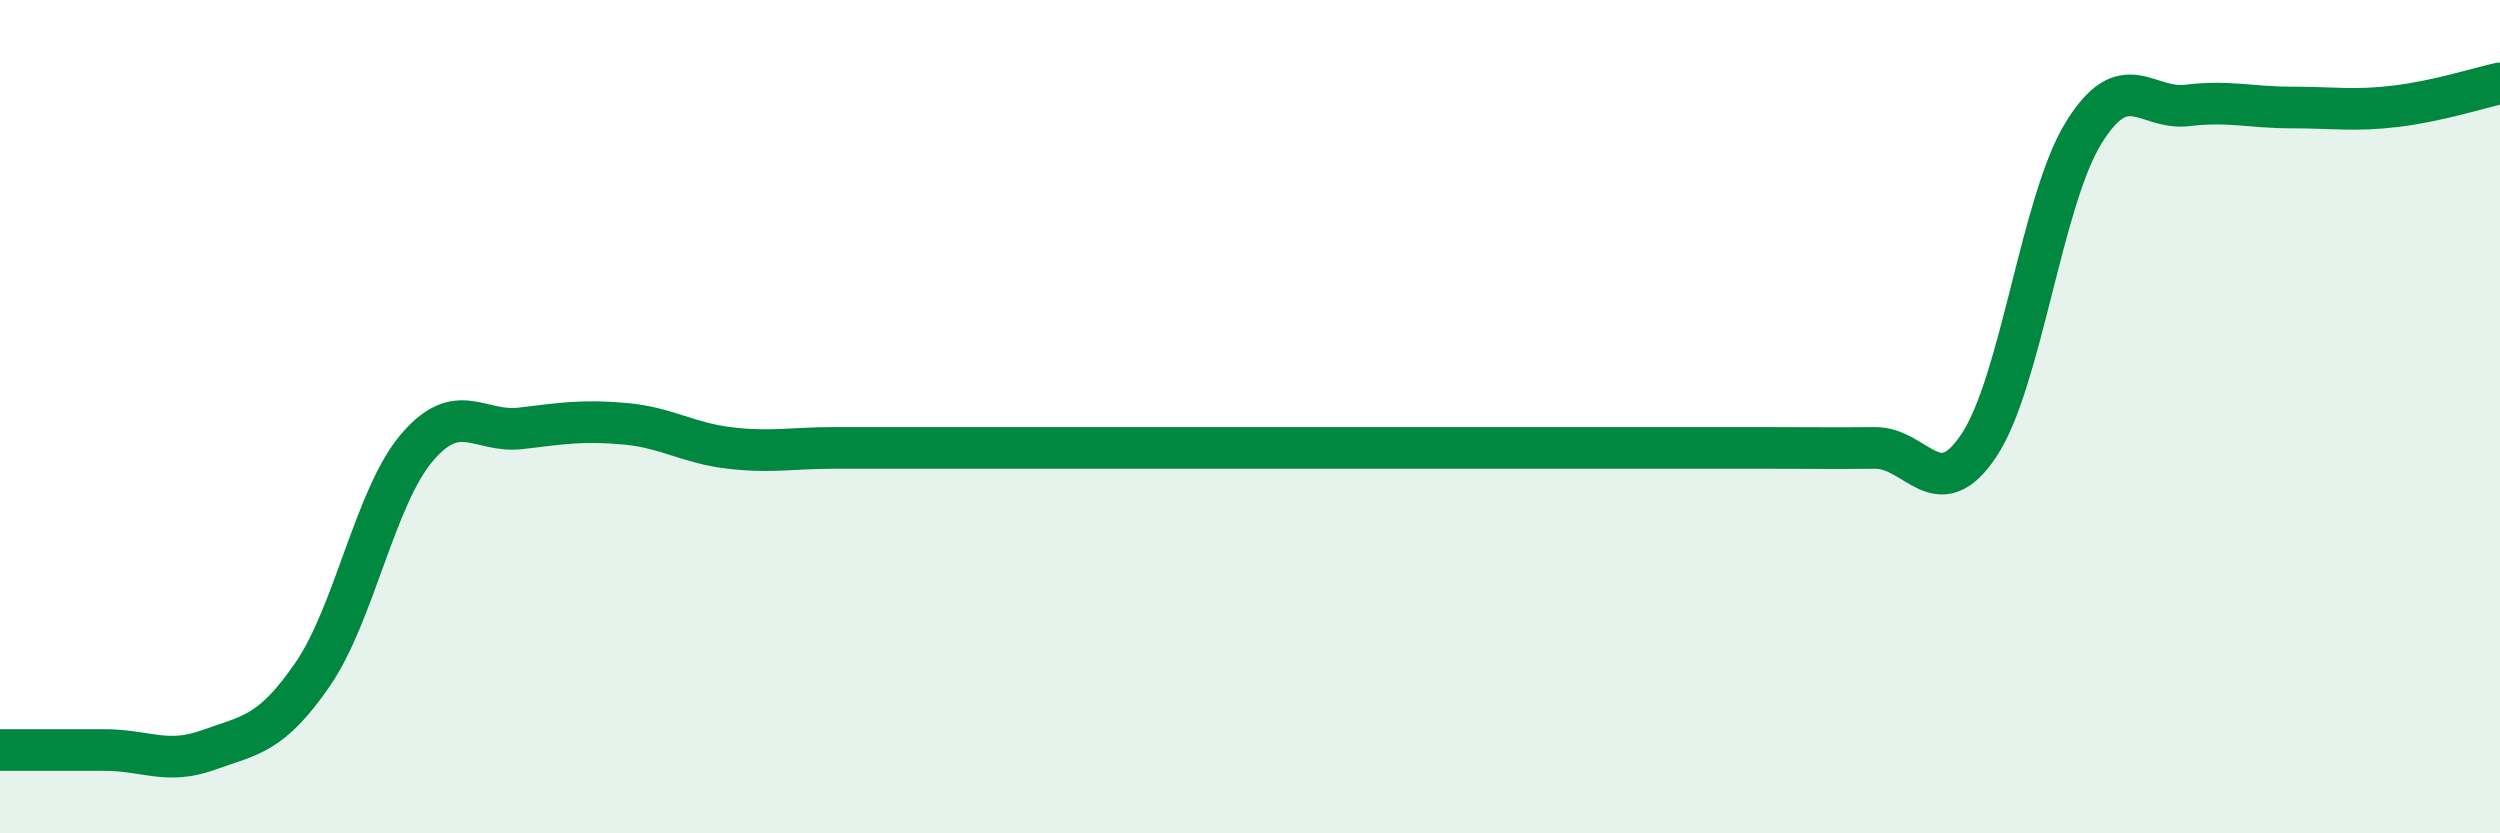 
    <svg width="60" height="20" viewBox="0 0 60 20" xmlns="http://www.w3.org/2000/svg">
      <path
        d="M 0,18 C 0.5,18 1.5,18 2.5,18 C 3.5,18 4,18.36 5,18 C 6,17.64 6.5,17.64 7.5,16.19 C 8.5,14.74 9,11.93 10,10.75 C 11,9.57 11.5,10.4 12.5,10.28 C 13.5,10.16 14,10.08 15,10.17 C 16,10.26 16.5,10.63 17.5,10.75 C 18.5,10.87 19,10.75 20,10.75 C 21,10.75 21.5,10.75 22.5,10.75 C 23.5,10.75 24,10.75 25,10.75 C 26,10.75 26.5,10.75 27.5,10.75 C 28.5,10.75 29,10.75 30,10.75 C 31,10.75 31.5,10.75 32.5,10.75 C 33.5,10.75 34,10.75 35,10.75 C 36,10.75 36.5,10.75 37.5,10.75 C 38.5,10.75 39,10.75 40,10.75 C 41,10.75 41.5,10.75 42.5,10.75 C 43.5,10.75 44,10.76 45,10.75 C 46,10.74 46.5,12.19 47.5,10.68 C 48.5,9.17 49,4.83 50,3.2 C 51,1.57 51.5,2.65 52.5,2.53 C 53.5,2.41 54,2.58 55,2.58 C 56,2.58 56.5,2.67 57.5,2.55 C 58.5,2.43 59.5,2.11 60,2L60 20L0 20Z"
        fill="#008740"
        opacity="0.1"
        stroke-linecap="round"
        stroke-linejoin="round"
      />
      <path
        d="M 0,18 C 0.5,18 1.5,18 2.5,18 C 3.5,18 4,18.36 5,18 C 6,17.64 6.5,17.64 7.5,16.19 C 8.5,14.74 9,11.93 10,10.75 C 11,9.57 11.5,10.4 12.5,10.28 C 13.5,10.16 14,10.08 15,10.17 C 16,10.26 16.5,10.63 17.5,10.75 C 18.5,10.87 19,10.75 20,10.75 C 21,10.75 21.5,10.75 22.5,10.75 C 23.5,10.75 24,10.75 25,10.75 C 26,10.75 26.5,10.75 27.5,10.75 C 28.5,10.75 29,10.75 30,10.75 C 31,10.75 31.5,10.75 32.5,10.75 C 33.5,10.75 34,10.75 35,10.75 C 36,10.75 36.5,10.75 37.5,10.75 C 38.5,10.75 39,10.75 40,10.75 C 41,10.75 41.5,10.75 42.5,10.75 C 43.5,10.75 44,10.76 45,10.75 C 46,10.74 46.5,12.19 47.5,10.68 C 48.5,9.17 49,4.83 50,3.2 C 51,1.57 51.5,2.65 52.5,2.53 C 53.5,2.41 54,2.58 55,2.58 C 56,2.58 56.5,2.67 57.5,2.55 C 58.5,2.43 59.5,2.11 60,2"
        stroke="#008740"
        stroke-width="1"
        fill="none"
        stroke-linecap="round"
        stroke-linejoin="round"
      />
    </svg>
  